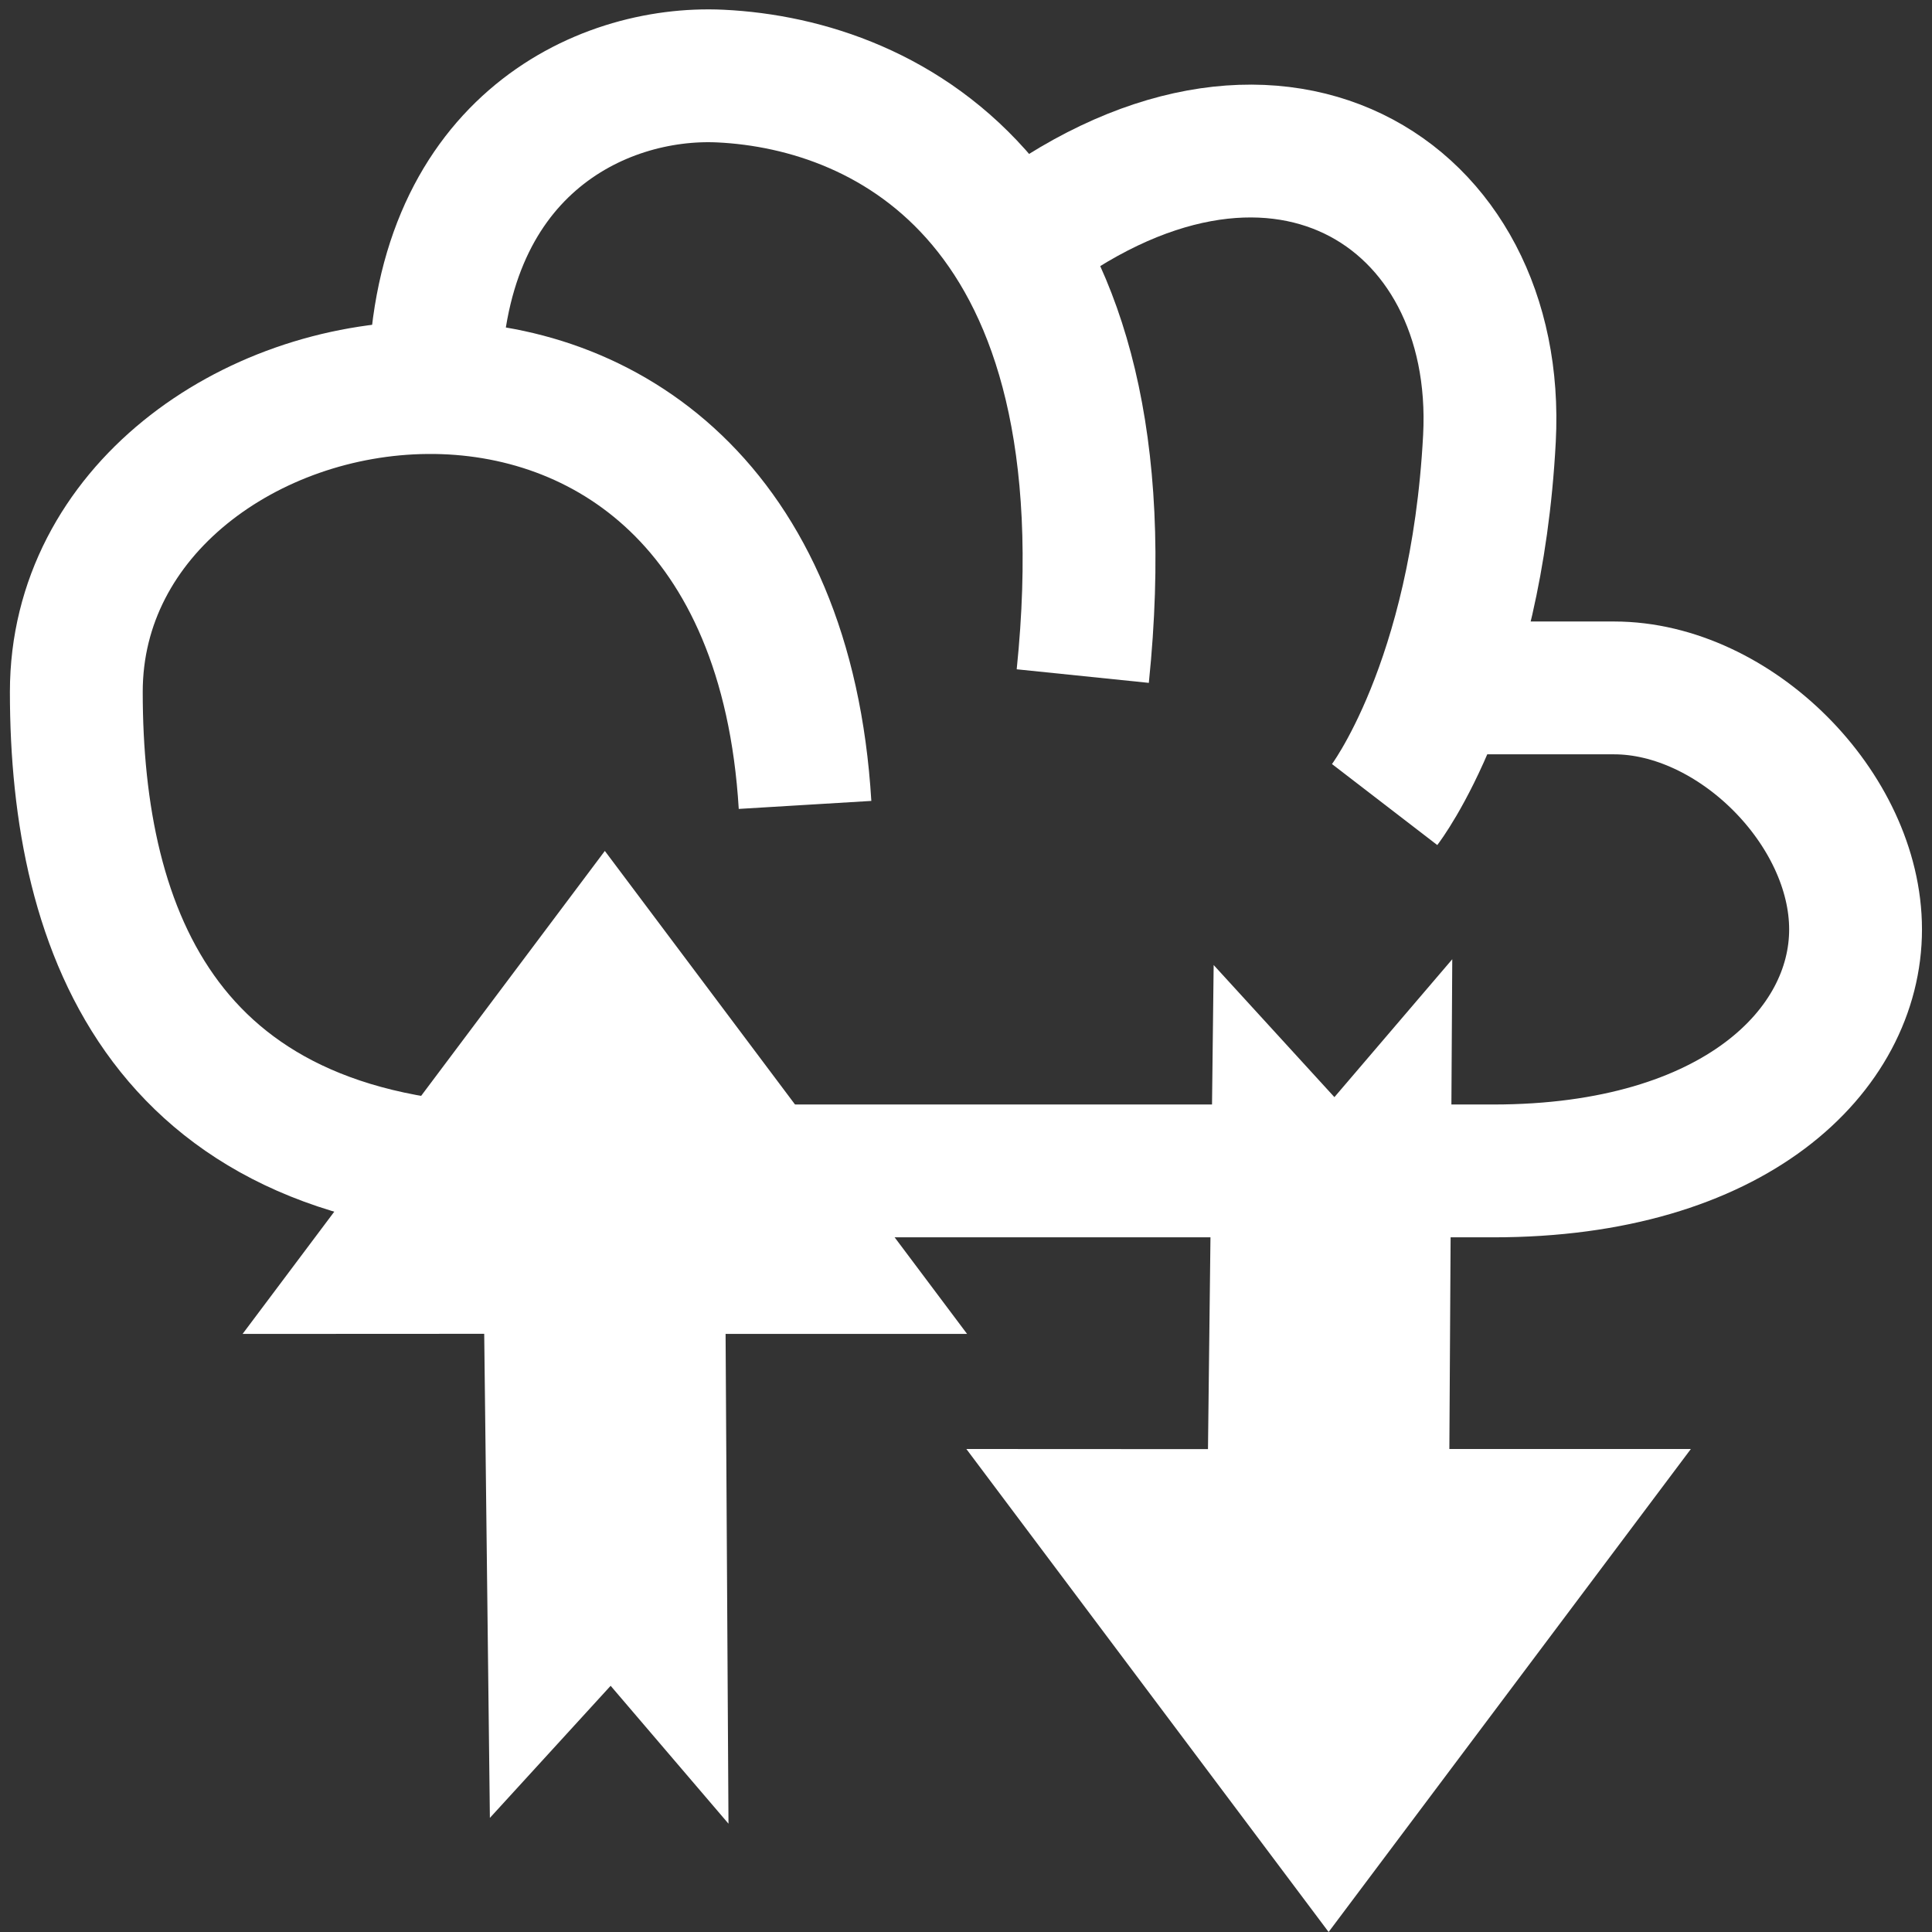 <?xml version="1.0" encoding="UTF-8" standalone="no"?>
<!-- Created with Inkscape (http://www.inkscape.org/) -->

<svg
   xmlns:dc="http://purl.org/dc/elements/1.1/"
   xmlns:cc="http://creativecommons.org/ns#"
   xmlns:rdf="http://www.w3.org/1999/02/22-rdf-syntax-ns#"
   xmlns:svg="http://www.w3.org/2000/svg"
   xmlns="http://www.w3.org/2000/svg"
   xmlns:sodipodi="http://sodipodi.sourceforge.net/DTD/sodipodi-0.dtd"
   xmlns:inkscape="http://www.inkscape.org/namespaces/inkscape"
   width="16"
   height="16"
   id="svg2"
   version="1.1"
   inkscape:version="0.91 r13725"
   sodipodi:docname="icon_right_src.svg">
  <rect width="100%" height="100%" fill="#333333" stroke="none"/>
  <defs
     id="defs4" />
  <sodipodi:namedview
     id="base"
     pagecolor="#ffffff"
     bordercolor="#666666"
     borderopacity="1.0"
     inkscape:pageopacity="0.0"
     inkscape:pageshadow="2"
     inkscape:zoom="21.1875"
     inkscape:cx="7.4368351"
     inkscape:cy="8.5700698"
     inkscape:document-units="px"
     inkscape:current-layer="layer1"
     showgrid="true"
     inkscape:snap-grids="true"
     inkscape:snap-global="true"
     inkscape:window-width="1360"
     inkscape:window-height="887"
     inkscape:window-x="384"
     inkscape:window-y="249"
     inkscape:window-maximized="0"
     showguides="false">
    <inkscape:grid
       type="xygrid"
       id="grid2985"
       empspacing="4"
       visible="true"
       enabled="true"
       snapvisiblegridlinesonly="true" />
  </sodipodi:namedview>
  <g
     inkscape:label="Calque 1"
     inkscape:groupmode="layer"
     id="layer1"
     transform="translate(0,-1036.362)">
    <path
       style="fill:none;fill-rule:evenodd;stroke:#FFF;stroke-width:1.1;stroke-linecap:butt;stroke-linejoin:miter;stroke-miterlimit:4;stroke-dasharray:none;stroke-opacity:1"
       d="m 6.667,1043.028 c -0.3,-4.969 -6.035,-3.936 -6.035,-0.936 0,2 0.734,3.967 3.734,3.967 l 8.001,0 c 2,0 3,-1 3,-2 0,-1 -1,-2 -2,-2 l -1.334,0"
       id="path4159"
       inkscape:connector-curvature="0"
       sodipodi:nodetypes="csssssc" />
    <path
       style="fill:none;fill-rule:evenodd;stroke:#FFF;stroke-width:1.1;stroke-linecap:butt;stroke-linejoin:miter;stroke-miterlimit:4;stroke-dasharray:none;stroke-opacity:1"
       d="m 3.6,1039.592 c 0,-2 1.367,-2.647 2.366,-2.6 1.402,0.067 3.402,1.067 3.001,4.969"
       id="path4161"
       inkscape:connector-curvature="0"
       sodipodi:nodetypes="csc" />
    <path
       style="fill:none;fill-rule:evenodd;stroke:#FFF;stroke-width:1.1;stroke-linecap:butt;stroke-linejoin:miter;stroke-miterlimit:4;stroke-dasharray:none;stroke-opacity:1"
       d="m 8.399,1038.393 c 2.135,-1.666 4.043,-0.444 3.936,1.6 -0.108,2.044 -0.868,3.032 -0.868,3.032"
       id="path4163"
       inkscape:connector-curvature="0"
       sodipodi:nodetypes="czc" />
    <path
       style="fill:#FFF;fill-opacity:1;fill-rule:evenodd;stroke:none;stroke-width:1px;stroke-linecap:butt;stroke-linejoin:miter;stroke-opacity:1"
       d="m 2.009,1047.409 3,-4 3,4 -2,0 0.024,4.056 -0.976,-1.142 -1,1.094 -0.047,-4.009 z"
       id="path4209"
       inkscape:connector-curvature="0"
       sodipodi:nodetypes="ccccccccc" />
    <path
       sodipodi:nodetypes="ccccccccc"
       inkscape:connector-curvature="0"
       id="path4223"
       d="m 8.003,1048.362 3,4 3,-4 -2,0 0.024,-4.056 -0.976,1.142 -1,-1.094 -0.047,4.009 z"
       style="fill:#FFF;fill-opacity:1;fill-rule:evenodd;stroke:none;stroke-width:1px;stroke-linecap:butt;stroke-linejoin:miter;stroke-opacity:1" />
  </g>
</svg>
